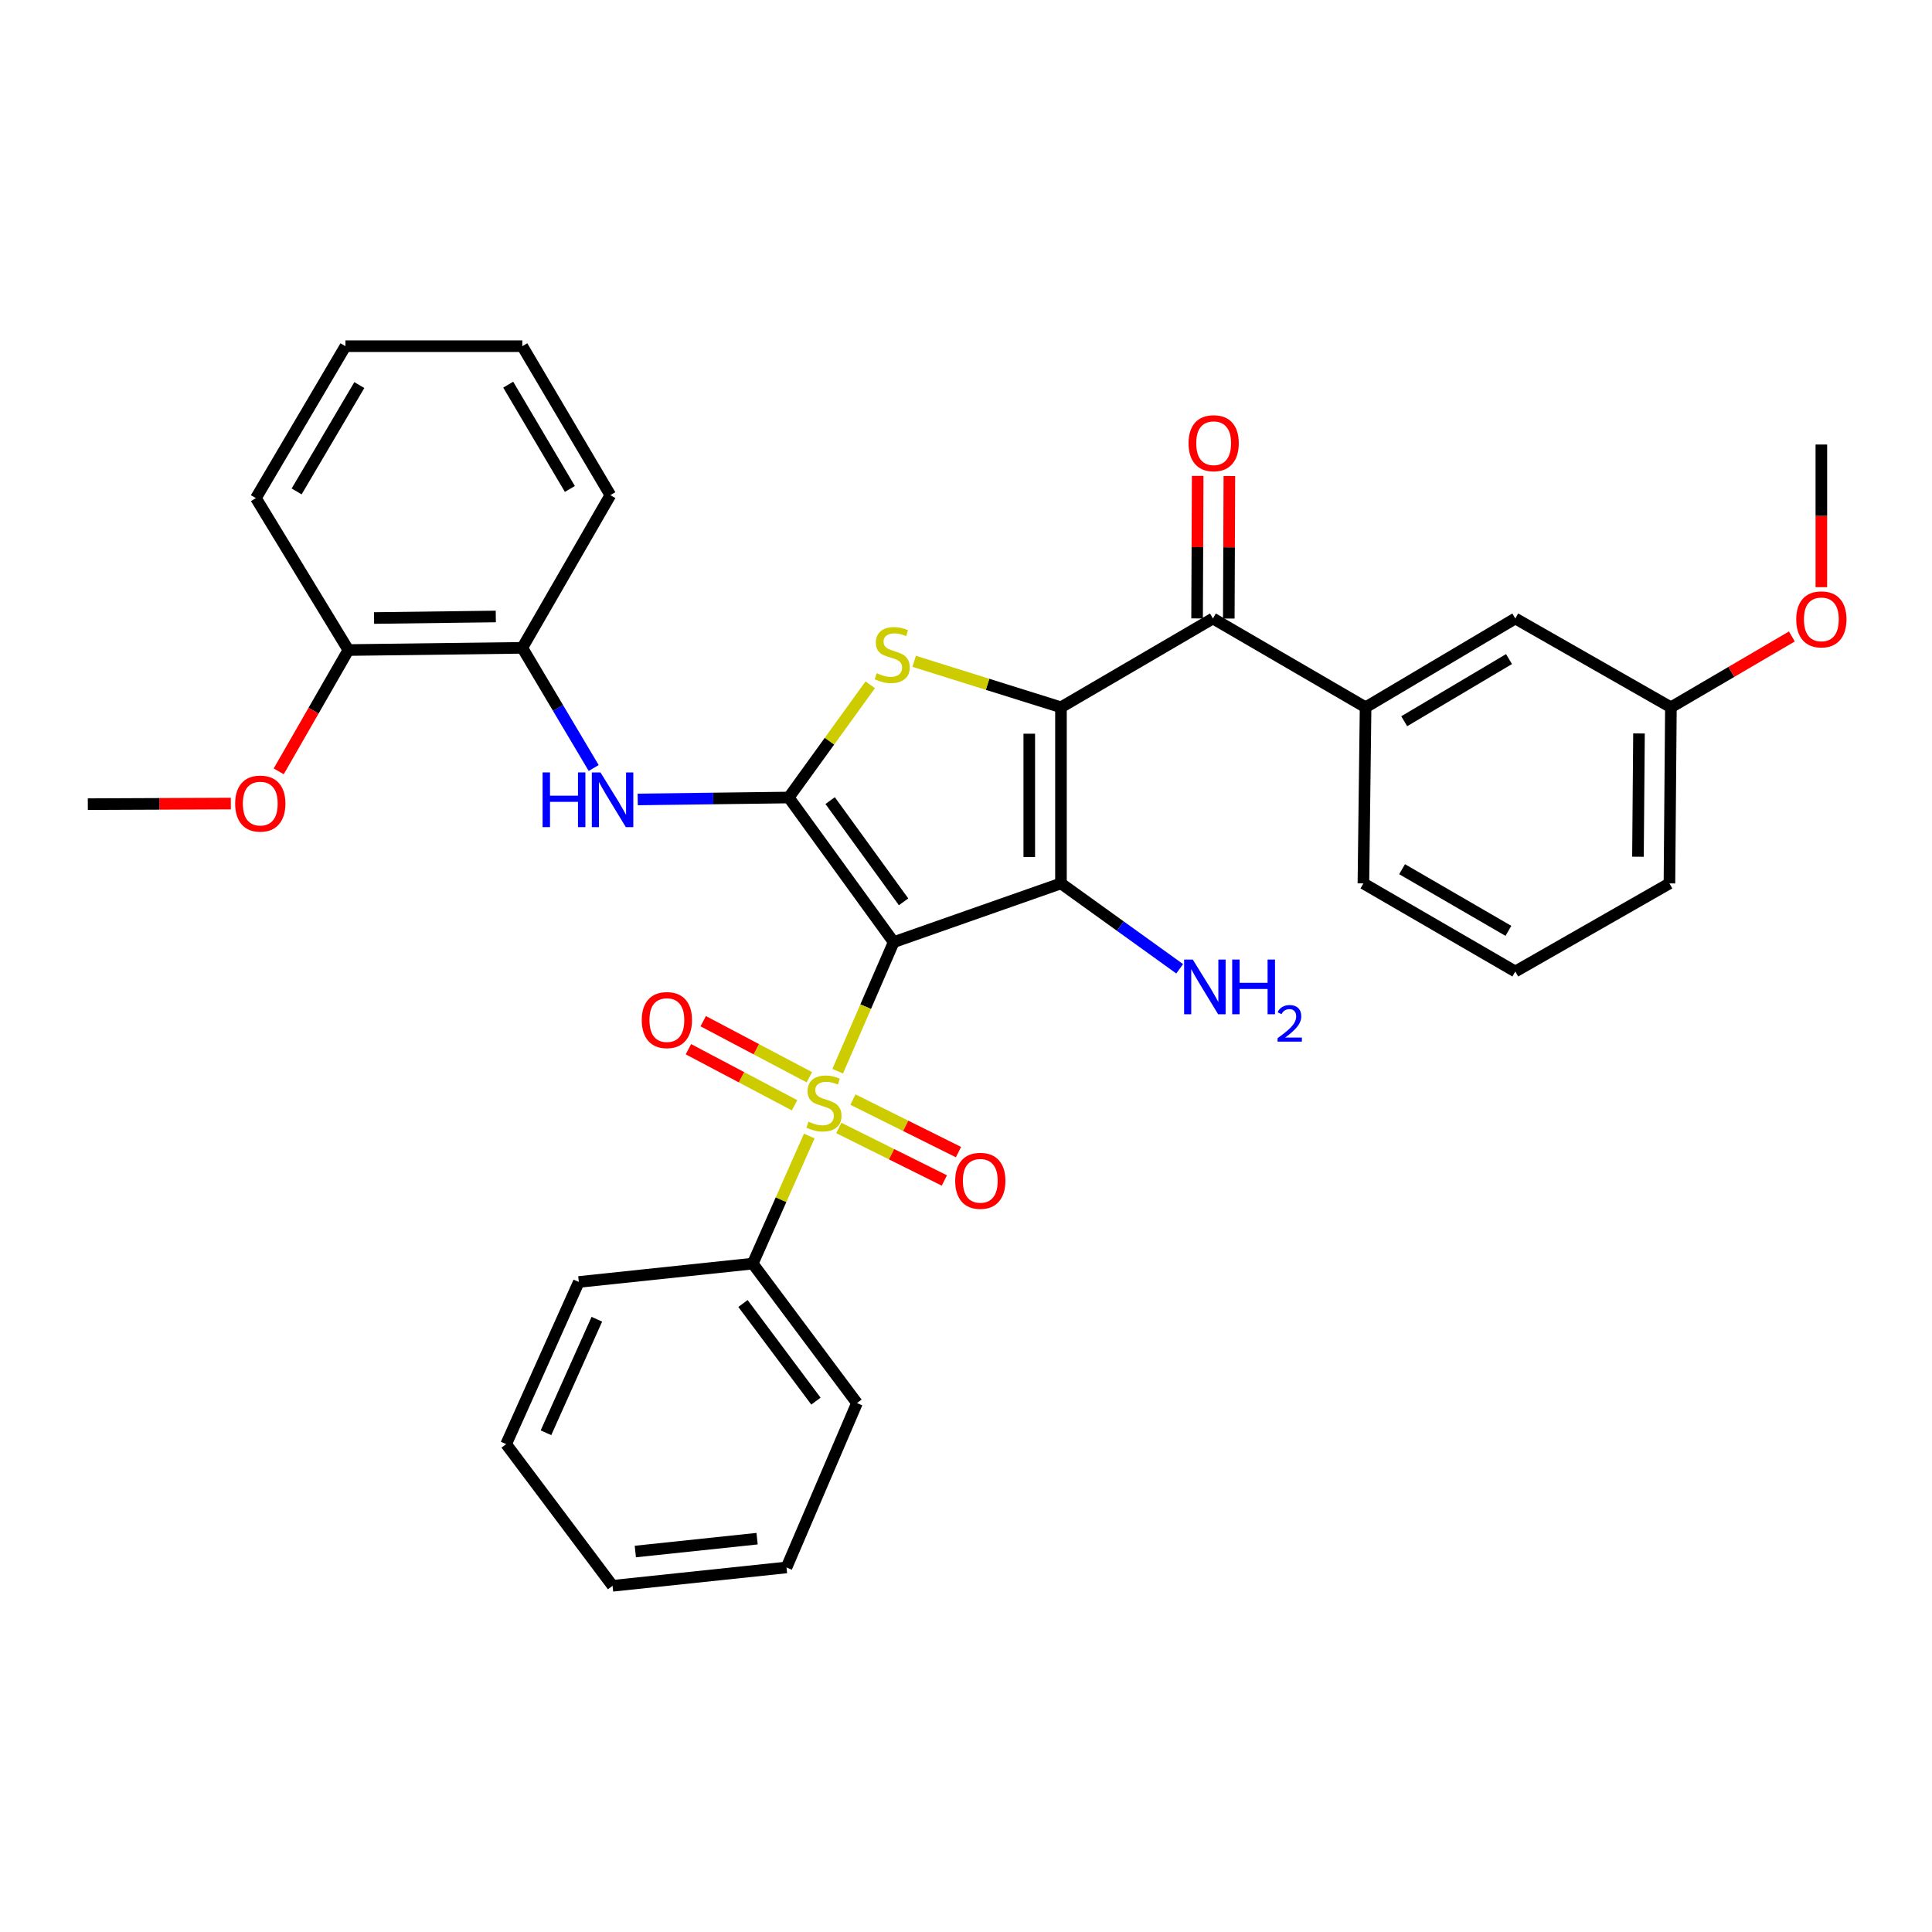 <?xml version='1.0' encoding='iso-8859-1'?>
<svg version='1.1' baseProfile='full'
              xmlns='http://www.w3.org/2000/svg'
                      xmlns:rdkit='http://www.rdkit.org/xml'
                      xmlns:xlink='http://www.w3.org/1999/xlink'
                  xml:space='preserve'
width='1000px' height='1000px' viewBox='0 0 1000 1000'>
<!-- END OF HEADER -->
<rect style='opacity:1.0;fill:#FFFFFF;stroke:none' width='1000' height='1000' x='0' y='0'> </rect>
<path class='bond-1' d='M 462.562,487.649 L 549.157,457.249' style='fill:none;fill-rule:evenodd;stroke:#000000;stroke-width:6px;stroke-linecap:butt;stroke-linejoin:miter;stroke-opacity:1' />
<path class='bond-2' d='M 462.562,487.649 L 448.072,521.053' style='fill:none;fill-rule:evenodd;stroke:#000000;stroke-width:6px;stroke-linecap:butt;stroke-linejoin:miter;stroke-opacity:1' />
<path class='bond-2' d='M 448.072,521.053 L 433.583,554.457' style='fill:none;fill-rule:evenodd;stroke:#CCCC00;stroke-width:6px;stroke-linecap:butt;stroke-linejoin:miter;stroke-opacity:1' />
<path class='bond-3' d='M 462.562,487.649 L 408.253,412.794' style='fill:none;fill-rule:evenodd;stroke:#000000;stroke-width:6px;stroke-linecap:butt;stroke-linejoin:miter;stroke-opacity:1' />
<path class='bond-3' d='M 467.696,466.785 L 429.68,414.387' style='fill:none;fill-rule:evenodd;stroke:#000000;stroke-width:6px;stroke-linecap:butt;stroke-linejoin:miter;stroke-opacity:1' />
<path class='bond-0' d='M 549.157,366.096 L 549.157,457.249' style='fill:none;fill-rule:evenodd;stroke:#000000;stroke-width:6px;stroke-linecap:butt;stroke-linejoin:miter;stroke-opacity:1' />
<path class='bond-0' d='M 532.75,379.769 L 532.75,443.576' style='fill:none;fill-rule:evenodd;stroke:#000000;stroke-width:6px;stroke-linecap:butt;stroke-linejoin:miter;stroke-opacity:1' />
<path class='bond-5' d='M 549.157,366.096 L 627.813,320.128' style='fill:none;fill-rule:evenodd;stroke:#000000;stroke-width:6px;stroke-linecap:butt;stroke-linejoin:miter;stroke-opacity:1' />
<path class='bond-33' d='M 549.157,366.096 L 511.166,354.195' style='fill:none;fill-rule:evenodd;stroke:#000000;stroke-width:6px;stroke-linecap:butt;stroke-linejoin:miter;stroke-opacity:1' />
<path class='bond-33' d='M 511.166,354.195 L 473.174,342.293' style='fill:none;fill-rule:evenodd;stroke:#CCCC00;stroke-width:6px;stroke-linecap:butt;stroke-linejoin:miter;stroke-opacity:1' />
<path class='bond-12' d='M 549.157,457.249 L 579.881,479.347' style='fill:none;fill-rule:evenodd;stroke:#000000;stroke-width:6px;stroke-linecap:butt;stroke-linejoin:miter;stroke-opacity:1' />
<path class='bond-12' d='M 579.881,479.347 L 610.605,501.445' style='fill:none;fill-rule:evenodd;stroke:#0000FF;stroke-width:6px;stroke-linecap:butt;stroke-linejoin:miter;stroke-opacity:1' />
<path class='bond-8' d='M 418.927,557.581 L 391.455,543.073' style='fill:none;fill-rule:evenodd;stroke:#CCCC00;stroke-width:6px;stroke-linecap:butt;stroke-linejoin:miter;stroke-opacity:1' />
<path class='bond-8' d='M 391.455,543.073 L 363.983,528.566' style='fill:none;fill-rule:evenodd;stroke:#FF0000;stroke-width:6px;stroke-linecap:butt;stroke-linejoin:miter;stroke-opacity:1' />
<path class='bond-8' d='M 411.265,572.09 L 383.793,557.582' style='fill:none;fill-rule:evenodd;stroke:#CCCC00;stroke-width:6px;stroke-linecap:butt;stroke-linejoin:miter;stroke-opacity:1' />
<path class='bond-8' d='M 383.793,557.582 L 356.321,543.074' style='fill:none;fill-rule:evenodd;stroke:#FF0000;stroke-width:6px;stroke-linecap:butt;stroke-linejoin:miter;stroke-opacity:1' />
<path class='bond-9' d='M 434.16,583.831 L 461.481,597.424' style='fill:none;fill-rule:evenodd;stroke:#CCCC00;stroke-width:6px;stroke-linecap:butt;stroke-linejoin:miter;stroke-opacity:1' />
<path class='bond-9' d='M 461.481,597.424 L 488.803,611.017' style='fill:none;fill-rule:evenodd;stroke:#FF0000;stroke-width:6px;stroke-linecap:butt;stroke-linejoin:miter;stroke-opacity:1' />
<path class='bond-9' d='M 441.469,569.141 L 468.79,582.734' style='fill:none;fill-rule:evenodd;stroke:#CCCC00;stroke-width:6px;stroke-linecap:butt;stroke-linejoin:miter;stroke-opacity:1' />
<path class='bond-9' d='M 468.79,582.734 L 496.111,596.327' style='fill:none;fill-rule:evenodd;stroke:#FF0000;stroke-width:6px;stroke-linecap:butt;stroke-linejoin:miter;stroke-opacity:1' />
<path class='bond-11' d='M 418.874,587.999 L 404.243,621.019' style='fill:none;fill-rule:evenodd;stroke:#CCCC00;stroke-width:6px;stroke-linecap:butt;stroke-linejoin:miter;stroke-opacity:1' />
<path class='bond-11' d='M 404.243,621.019 L 389.612,654.04' style='fill:none;fill-rule:evenodd;stroke:#000000;stroke-width:6px;stroke-linecap:butt;stroke-linejoin:miter;stroke-opacity:1' />
<path class='bond-4' d='M 408.253,412.794 L 429.347,383.622' style='fill:none;fill-rule:evenodd;stroke:#000000;stroke-width:6px;stroke-linecap:butt;stroke-linejoin:miter;stroke-opacity:1' />
<path class='bond-4' d='M 429.347,383.622 L 450.441,354.449' style='fill:none;fill-rule:evenodd;stroke:#CCCC00;stroke-width:6px;stroke-linecap:butt;stroke-linejoin:miter;stroke-opacity:1' />
<path class='bond-6' d='M 408.253,412.794 L 369.168,413.294' style='fill:none;fill-rule:evenodd;stroke:#000000;stroke-width:6px;stroke-linecap:butt;stroke-linejoin:miter;stroke-opacity:1' />
<path class='bond-6' d='M 369.168,413.294 L 330.083,413.794' style='fill:none;fill-rule:evenodd;stroke:#0000FF;stroke-width:6px;stroke-linecap:butt;stroke-linejoin:miter;stroke-opacity:1' />
<path class='bond-7' d='M 627.813,320.128 L 706.825,366.096' style='fill:none;fill-rule:evenodd;stroke:#000000;stroke-width:6px;stroke-linecap:butt;stroke-linejoin:miter;stroke-opacity:1' />
<path class='bond-13' d='M 636.017,320.161 L 636.169,283.273' style='fill:none;fill-rule:evenodd;stroke:#000000;stroke-width:6px;stroke-linecap:butt;stroke-linejoin:miter;stroke-opacity:1' />
<path class='bond-13' d='M 636.169,283.273 L 636.321,246.385' style='fill:none;fill-rule:evenodd;stroke:#FF0000;stroke-width:6px;stroke-linecap:butt;stroke-linejoin:miter;stroke-opacity:1' />
<path class='bond-13' d='M 619.61,320.094 L 619.762,283.206' style='fill:none;fill-rule:evenodd;stroke:#000000;stroke-width:6px;stroke-linecap:butt;stroke-linejoin:miter;stroke-opacity:1' />
<path class='bond-13' d='M 619.762,283.206 L 619.913,246.317' style='fill:none;fill-rule:evenodd;stroke:#FF0000;stroke-width:6px;stroke-linecap:butt;stroke-linejoin:miter;stroke-opacity:1' />
<path class='bond-10' d='M 307.291,397.514 L 288.815,366.418' style='fill:none;fill-rule:evenodd;stroke:#0000FF;stroke-width:6px;stroke-linecap:butt;stroke-linejoin:miter;stroke-opacity:1' />
<path class='bond-10' d='M 288.815,366.418 L 270.338,335.323' style='fill:none;fill-rule:evenodd;stroke:#000000;stroke-width:6px;stroke-linecap:butt;stroke-linejoin:miter;stroke-opacity:1' />
<path class='bond-14' d='M 706.825,366.096 L 784.314,320.128' style='fill:none;fill-rule:evenodd;stroke:#000000;stroke-width:6px;stroke-linecap:butt;stroke-linejoin:miter;stroke-opacity:1' />
<path class='bond-14' d='M 726.82,373.312 L 781.062,341.134' style='fill:none;fill-rule:evenodd;stroke:#000000;stroke-width:6px;stroke-linecap:butt;stroke-linejoin:miter;stroke-opacity:1' />
<path class='bond-18' d='M 706.825,366.096 L 705.695,457.249' style='fill:none;fill-rule:evenodd;stroke:#000000;stroke-width:6px;stroke-linecap:butt;stroke-linejoin:miter;stroke-opacity:1' />
<path class='bond-15' d='M 270.338,335.323 L 180.316,336.462' style='fill:none;fill-rule:evenodd;stroke:#000000;stroke-width:6px;stroke-linecap:butt;stroke-linejoin:miter;stroke-opacity:1' />
<path class='bond-15' d='M 256.627,319.087 L 193.611,319.885' style='fill:none;fill-rule:evenodd;stroke:#000000;stroke-width:6px;stroke-linecap:butt;stroke-linejoin:miter;stroke-opacity:1' />
<path class='bond-21' d='M 270.338,335.323 L 315.924,256.293' style='fill:none;fill-rule:evenodd;stroke:#000000;stroke-width:6px;stroke-linecap:butt;stroke-linejoin:miter;stroke-opacity:1' />
<path class='bond-22' d='M 389.612,654.04 L 443.566,726.224' style='fill:none;fill-rule:evenodd;stroke:#000000;stroke-width:6px;stroke-linecap:butt;stroke-linejoin:miter;stroke-opacity:1' />
<path class='bond-22' d='M 384.563,674.69 L 422.331,725.219' style='fill:none;fill-rule:evenodd;stroke:#000000;stroke-width:6px;stroke-linecap:butt;stroke-linejoin:miter;stroke-opacity:1' />
<path class='bond-23' d='M 389.612,654.04 L 299.599,663.538' style='fill:none;fill-rule:evenodd;stroke:#000000;stroke-width:6px;stroke-linecap:butt;stroke-linejoin:miter;stroke-opacity:1' />
<path class='bond-16' d='M 784.314,320.128 L 864.857,366.096' style='fill:none;fill-rule:evenodd;stroke:#000000;stroke-width:6px;stroke-linecap:butt;stroke-linejoin:miter;stroke-opacity:1' />
<path class='bond-17' d='M 180.316,336.462 L 162.287,367.855' style='fill:none;fill-rule:evenodd;stroke:#000000;stroke-width:6px;stroke-linecap:butt;stroke-linejoin:miter;stroke-opacity:1' />
<path class='bond-17' d='M 162.287,367.855 L 144.259,399.248' style='fill:none;fill-rule:evenodd;stroke:#FF0000;stroke-width:6px;stroke-linecap:butt;stroke-linejoin:miter;stroke-opacity:1' />
<path class='bond-24' d='M 180.316,336.462 L 132.451,257.824' style='fill:none;fill-rule:evenodd;stroke:#000000;stroke-width:6px;stroke-linecap:butt;stroke-linejoin:miter;stroke-opacity:1' />
<path class='bond-19' d='M 864.857,366.096 L 896.165,347.765' style='fill:none;fill-rule:evenodd;stroke:#000000;stroke-width:6px;stroke-linecap:butt;stroke-linejoin:miter;stroke-opacity:1' />
<path class='bond-19' d='M 896.165,347.765 L 927.473,329.434' style='fill:none;fill-rule:evenodd;stroke:#FF0000;stroke-width:6px;stroke-linecap:butt;stroke-linejoin:miter;stroke-opacity:1' />
<path class='bond-36' d='M 864.857,366.096 L 864.101,457.249' style='fill:none;fill-rule:evenodd;stroke:#000000;stroke-width:6px;stroke-linecap:butt;stroke-linejoin:miter;stroke-opacity:1' />
<path class='bond-36' d='M 848.337,379.633 L 847.807,443.44' style='fill:none;fill-rule:evenodd;stroke:#000000;stroke-width:6px;stroke-linecap:butt;stroke-linejoin:miter;stroke-opacity:1' />
<path class='bond-26' d='M 119.489,415.92 L 82.472,416.075' style='fill:none;fill-rule:evenodd;stroke:#FF0000;stroke-width:6px;stroke-linecap:butt;stroke-linejoin:miter;stroke-opacity:1' />
<path class='bond-26' d='M 82.472,416.075 L 45.455,416.23' style='fill:none;fill-rule:evenodd;stroke:#000000;stroke-width:6px;stroke-linecap:butt;stroke-linejoin:miter;stroke-opacity:1' />
<path class='bond-20' d='M 705.695,457.249 L 784.314,502.844' style='fill:none;fill-rule:evenodd;stroke:#000000;stroke-width:6px;stroke-linecap:butt;stroke-linejoin:miter;stroke-opacity:1' />
<path class='bond-20' d='M 725.719,449.895 L 780.753,481.811' style='fill:none;fill-rule:evenodd;stroke:#000000;stroke-width:6px;stroke-linecap:butt;stroke-linejoin:miter;stroke-opacity:1' />
<path class='bond-27' d='M 942.729,303.921 L 942.729,267.004' style='fill:none;fill-rule:evenodd;stroke:#FF0000;stroke-width:6px;stroke-linecap:butt;stroke-linejoin:miter;stroke-opacity:1' />
<path class='bond-27' d='M 942.729,267.004 L 942.729,230.087' style='fill:none;fill-rule:evenodd;stroke:#000000;stroke-width:6px;stroke-linecap:butt;stroke-linejoin:miter;stroke-opacity:1' />
<path class='bond-25' d='M 784.314,502.844 L 864.101,457.249' style='fill:none;fill-rule:evenodd;stroke:#000000;stroke-width:6px;stroke-linecap:butt;stroke-linejoin:miter;stroke-opacity:1' />
<path class='bond-28' d='M 315.924,256.293 L 270.338,179.187' style='fill:none;fill-rule:evenodd;stroke:#000000;stroke-width:6px;stroke-linecap:butt;stroke-linejoin:miter;stroke-opacity:1' />
<path class='bond-28' d='M 294.962,253.077 L 263.052,199.103' style='fill:none;fill-rule:evenodd;stroke:#000000;stroke-width:6px;stroke-linecap:butt;stroke-linejoin:miter;stroke-opacity:1' />
<path class='bond-29' d='M 443.566,726.224 L 407.095,811.306' style='fill:none;fill-rule:evenodd;stroke:#000000;stroke-width:6px;stroke-linecap:butt;stroke-linejoin:miter;stroke-opacity:1' />
<path class='bond-31' d='M 299.599,663.538 L 261.98,747.481' style='fill:none;fill-rule:evenodd;stroke:#000000;stroke-width:6px;stroke-linecap:butt;stroke-linejoin:miter;stroke-opacity:1' />
<path class='bond-31' d='M 308.928,682.839 L 282.595,741.599' style='fill:none;fill-rule:evenodd;stroke:#000000;stroke-width:6px;stroke-linecap:butt;stroke-linejoin:miter;stroke-opacity:1' />
<path class='bond-35' d='M 132.451,257.824 L 178.802,179.187' style='fill:none;fill-rule:evenodd;stroke:#000000;stroke-width:6px;stroke-linecap:butt;stroke-linejoin:miter;stroke-opacity:1' />
<path class='bond-35' d='M 153.539,254.36 L 185.985,199.314' style='fill:none;fill-rule:evenodd;stroke:#000000;stroke-width:6px;stroke-linecap:butt;stroke-linejoin:miter;stroke-opacity:1' />
<path class='bond-30' d='M 270.338,179.187 L 178.802,179.187' style='fill:none;fill-rule:evenodd;stroke:#000000;stroke-width:6px;stroke-linecap:butt;stroke-linejoin:miter;stroke-opacity:1' />
<path class='bond-34' d='M 407.095,811.306 L 317.063,820.813' style='fill:none;fill-rule:evenodd;stroke:#000000;stroke-width:6px;stroke-linecap:butt;stroke-linejoin:miter;stroke-opacity:1' />
<path class='bond-34' d='M 391.868,796.415 L 328.845,803.07' style='fill:none;fill-rule:evenodd;stroke:#000000;stroke-width:6px;stroke-linecap:butt;stroke-linejoin:miter;stroke-opacity:1' />
<path class='bond-32' d='M 261.98,747.481 L 317.063,820.813' style='fill:none;fill-rule:evenodd;stroke:#000000;stroke-width:6px;stroke-linecap:butt;stroke-linejoin:miter;stroke-opacity:1' />
<path  class='atom-3' d='M 418.475 580.564
Q 418.795 580.684, 420.115 581.244
Q 421.435 581.804, 422.875 582.164
Q 424.355 582.484, 425.795 582.484
Q 428.475 582.484, 430.035 581.204
Q 431.595 579.884, 431.595 577.604
Q 431.595 576.044, 430.795 575.084
Q 430.035 574.124, 428.835 573.604
Q 427.635 573.084, 425.635 572.484
Q 423.115 571.724, 421.595 571.004
Q 420.115 570.284, 419.035 568.764
Q 417.995 567.244, 417.995 564.684
Q 417.995 561.124, 420.395 558.924
Q 422.835 556.724, 427.635 556.724
Q 430.915 556.724, 434.635 558.284
L 433.715 561.364
Q 430.315 559.964, 427.755 559.964
Q 424.995 559.964, 423.475 561.124
Q 421.955 562.244, 421.995 564.204
Q 421.995 565.724, 422.755 566.644
Q 423.555 567.564, 424.675 568.084
Q 425.835 568.604, 427.755 569.204
Q 430.315 570.004, 431.835 570.804
Q 433.355 571.604, 434.435 573.244
Q 435.555 574.844, 435.555 577.604
Q 435.555 581.524, 432.915 583.644
Q 430.315 585.724, 425.955 585.724
Q 423.435 585.724, 421.515 585.164
Q 419.635 584.644, 417.395 583.724
L 418.475 580.564
' fill='#CCCC00'/>
<path  class='atom-5' d='M 453.805 348.452
Q 454.125 348.572, 455.445 349.132
Q 456.765 349.692, 458.205 350.052
Q 459.685 350.372, 461.125 350.372
Q 463.805 350.372, 465.365 349.092
Q 466.925 347.772, 466.925 345.492
Q 466.925 343.932, 466.125 342.972
Q 465.365 342.012, 464.165 341.492
Q 462.965 340.972, 460.965 340.372
Q 458.445 339.612, 456.925 338.892
Q 455.445 338.172, 454.365 336.652
Q 453.325 335.132, 453.325 332.572
Q 453.325 329.012, 455.725 326.812
Q 458.165 324.612, 462.965 324.612
Q 466.245 324.612, 469.965 326.172
L 469.045 329.252
Q 465.645 327.852, 463.085 327.852
Q 460.325 327.852, 458.805 329.012
Q 457.285 330.132, 457.325 332.092
Q 457.325 333.612, 458.085 334.532
Q 458.885 335.452, 460.005 335.972
Q 461.165 336.492, 463.085 337.092
Q 465.645 337.892, 467.165 338.692
Q 468.685 339.492, 469.765 341.132
Q 470.885 342.732, 470.885 345.492
Q 470.885 349.412, 468.245 351.532
Q 465.645 353.612, 461.285 353.612
Q 458.765 353.612, 456.845 353.052
Q 454.965 352.532, 452.725 351.612
L 453.805 348.452
' fill='#CCCC00'/>
<path  class='atom-7' d='M 280.843 399.801
L 284.683 399.801
L 284.683 411.841
L 299.163 411.841
L 299.163 399.801
L 303.003 399.801
L 303.003 428.121
L 299.163 428.121
L 299.163 415.041
L 284.683 415.041
L 284.683 428.121
L 280.843 428.121
L 280.843 399.801
' fill='#0000FF'/>
<path  class='atom-7' d='M 310.803 399.801
L 320.083 414.801
Q 321.003 416.281, 322.483 418.961
Q 323.963 421.641, 324.043 421.801
L 324.043 399.801
L 327.803 399.801
L 327.803 428.121
L 323.923 428.121
L 313.963 411.721
Q 312.803 409.801, 311.563 407.601
Q 310.363 405.401, 310.003 404.721
L 310.003 428.121
L 306.323 428.121
L 306.323 399.801
L 310.803 399.801
' fill='#0000FF'/>
<path  class='atom-9' d='M 332.175 527.991
Q 332.175 521.191, 335.535 517.391
Q 338.895 513.591, 345.175 513.591
Q 351.455 513.591, 354.815 517.391
Q 358.175 521.191, 358.175 527.991
Q 358.175 534.871, 354.775 538.791
Q 351.375 542.671, 345.175 542.671
Q 338.935 542.671, 335.535 538.791
Q 332.175 534.911, 332.175 527.991
M 345.175 539.471
Q 349.495 539.471, 351.815 536.591
Q 354.175 533.671, 354.175 527.991
Q 354.175 522.431, 351.815 519.631
Q 349.495 516.791, 345.175 516.791
Q 340.855 516.791, 338.495 519.591
Q 336.175 522.391, 336.175 527.991
Q 336.175 533.711, 338.495 536.591
Q 340.855 539.471, 345.175 539.471
' fill='#FF0000'/>
<path  class='atom-10' d='M 494.4 611.187
Q 494.4 604.387, 497.76 600.587
Q 501.12 596.787, 507.4 596.787
Q 513.68 596.787, 517.04 600.587
Q 520.4 604.387, 520.4 611.187
Q 520.4 618.067, 517 621.987
Q 513.6 625.867, 507.4 625.867
Q 501.16 625.867, 497.76 621.987
Q 494.4 618.107, 494.4 611.187
M 507.4 622.667
Q 511.72 622.667, 514.04 619.787
Q 516.4 616.867, 516.4 611.187
Q 516.4 605.627, 514.04 602.827
Q 511.72 599.987, 507.4 599.987
Q 503.08 599.987, 500.72 602.787
Q 498.4 605.587, 498.4 611.187
Q 498.4 616.907, 500.72 619.787
Q 503.08 622.667, 507.4 622.667
' fill='#FF0000'/>
<path  class='atom-13' d='M 617.379 496.66
L 626.659 511.66
Q 627.579 513.14, 629.059 515.82
Q 630.539 518.5, 630.619 518.66
L 630.619 496.66
L 634.379 496.66
L 634.379 524.98
L 630.499 524.98
L 620.539 508.58
Q 619.379 506.66, 618.139 504.46
Q 616.939 502.26, 616.579 501.58
L 616.579 524.98
L 612.899 524.98
L 612.899 496.66
L 617.379 496.66
' fill='#0000FF'/>
<path  class='atom-13' d='M 637.779 496.66
L 641.619 496.66
L 641.619 508.7
L 656.099 508.7
L 656.099 496.66
L 659.939 496.66
L 659.939 524.98
L 656.099 524.98
L 656.099 511.9
L 641.619 511.9
L 641.619 524.98
L 637.779 524.98
L 637.779 496.66
' fill='#0000FF'/>
<path  class='atom-13' d='M 661.311 523.986
Q 661.998 522.217, 663.635 521.241
Q 665.271 520.237, 667.542 520.237
Q 670.367 520.237, 671.951 521.769
Q 673.535 523.3, 673.535 526.019
Q 673.535 528.791, 671.475 531.378
Q 669.443 533.965, 665.219 537.028
L 673.851 537.028
L 673.851 539.14
L 661.259 539.14
L 661.259 537.371
Q 664.743 534.889, 666.803 533.041
Q 668.888 531.193, 669.891 529.53
Q 670.895 527.867, 670.895 526.151
Q 670.895 524.356, 669.997 523.353
Q 669.099 522.349, 667.542 522.349
Q 666.037 522.349, 665.034 522.957
Q 664.031 523.564, 663.318 524.91
L 661.311 523.986
' fill='#0000FF'/>
<path  class='atom-14' d='M 615.187 229.401
Q 615.187 222.601, 618.547 218.801
Q 621.907 215.001, 628.187 215.001
Q 634.467 215.001, 637.827 218.801
Q 641.187 222.601, 641.187 229.401
Q 641.187 236.281, 637.787 240.201
Q 634.387 244.081, 628.187 244.081
Q 621.947 244.081, 618.547 240.201
Q 615.187 236.321, 615.187 229.401
M 628.187 240.881
Q 632.507 240.881, 634.827 238.001
Q 637.187 235.081, 637.187 229.401
Q 637.187 223.841, 634.827 221.041
Q 632.507 218.201, 628.187 218.201
Q 623.867 218.201, 621.507 221.001
Q 619.187 223.801, 619.187 229.401
Q 619.187 235.121, 621.507 238.001
Q 623.867 240.881, 628.187 240.881
' fill='#FF0000'/>
<path  class='atom-18' d='M 121.721 415.937
Q 121.721 409.137, 125.081 405.337
Q 128.441 401.537, 134.721 401.537
Q 141.001 401.537, 144.361 405.337
Q 147.721 409.137, 147.721 415.937
Q 147.721 422.817, 144.321 426.737
Q 140.921 430.617, 134.721 430.617
Q 128.481 430.617, 125.081 426.737
Q 121.721 422.857, 121.721 415.937
M 134.721 427.417
Q 139.041 427.417, 141.361 424.537
Q 143.721 421.617, 143.721 415.937
Q 143.721 410.377, 141.361 407.577
Q 139.041 404.737, 134.721 404.737
Q 130.401 404.737, 128.041 407.537
Q 125.721 410.337, 125.721 415.937
Q 125.721 421.657, 128.041 424.537
Q 130.401 427.417, 134.721 427.417
' fill='#FF0000'/>
<path  class='atom-20' d='M 929.729 320.581
Q 929.729 313.781, 933.089 309.981
Q 936.449 306.181, 942.729 306.181
Q 949.009 306.181, 952.369 309.981
Q 955.729 313.781, 955.729 320.581
Q 955.729 327.461, 952.329 331.381
Q 948.929 335.261, 942.729 335.261
Q 936.489 335.261, 933.089 331.381
Q 929.729 327.501, 929.729 320.581
M 942.729 332.061
Q 947.049 332.061, 949.369 329.181
Q 951.729 326.261, 951.729 320.581
Q 951.729 315.021, 949.369 312.221
Q 947.049 309.381, 942.729 309.381
Q 938.409 309.381, 936.049 312.181
Q 933.729 314.981, 933.729 320.581
Q 933.729 326.301, 936.049 329.181
Q 938.409 332.061, 942.729 332.061
' fill='#FF0000'/>
</svg>
